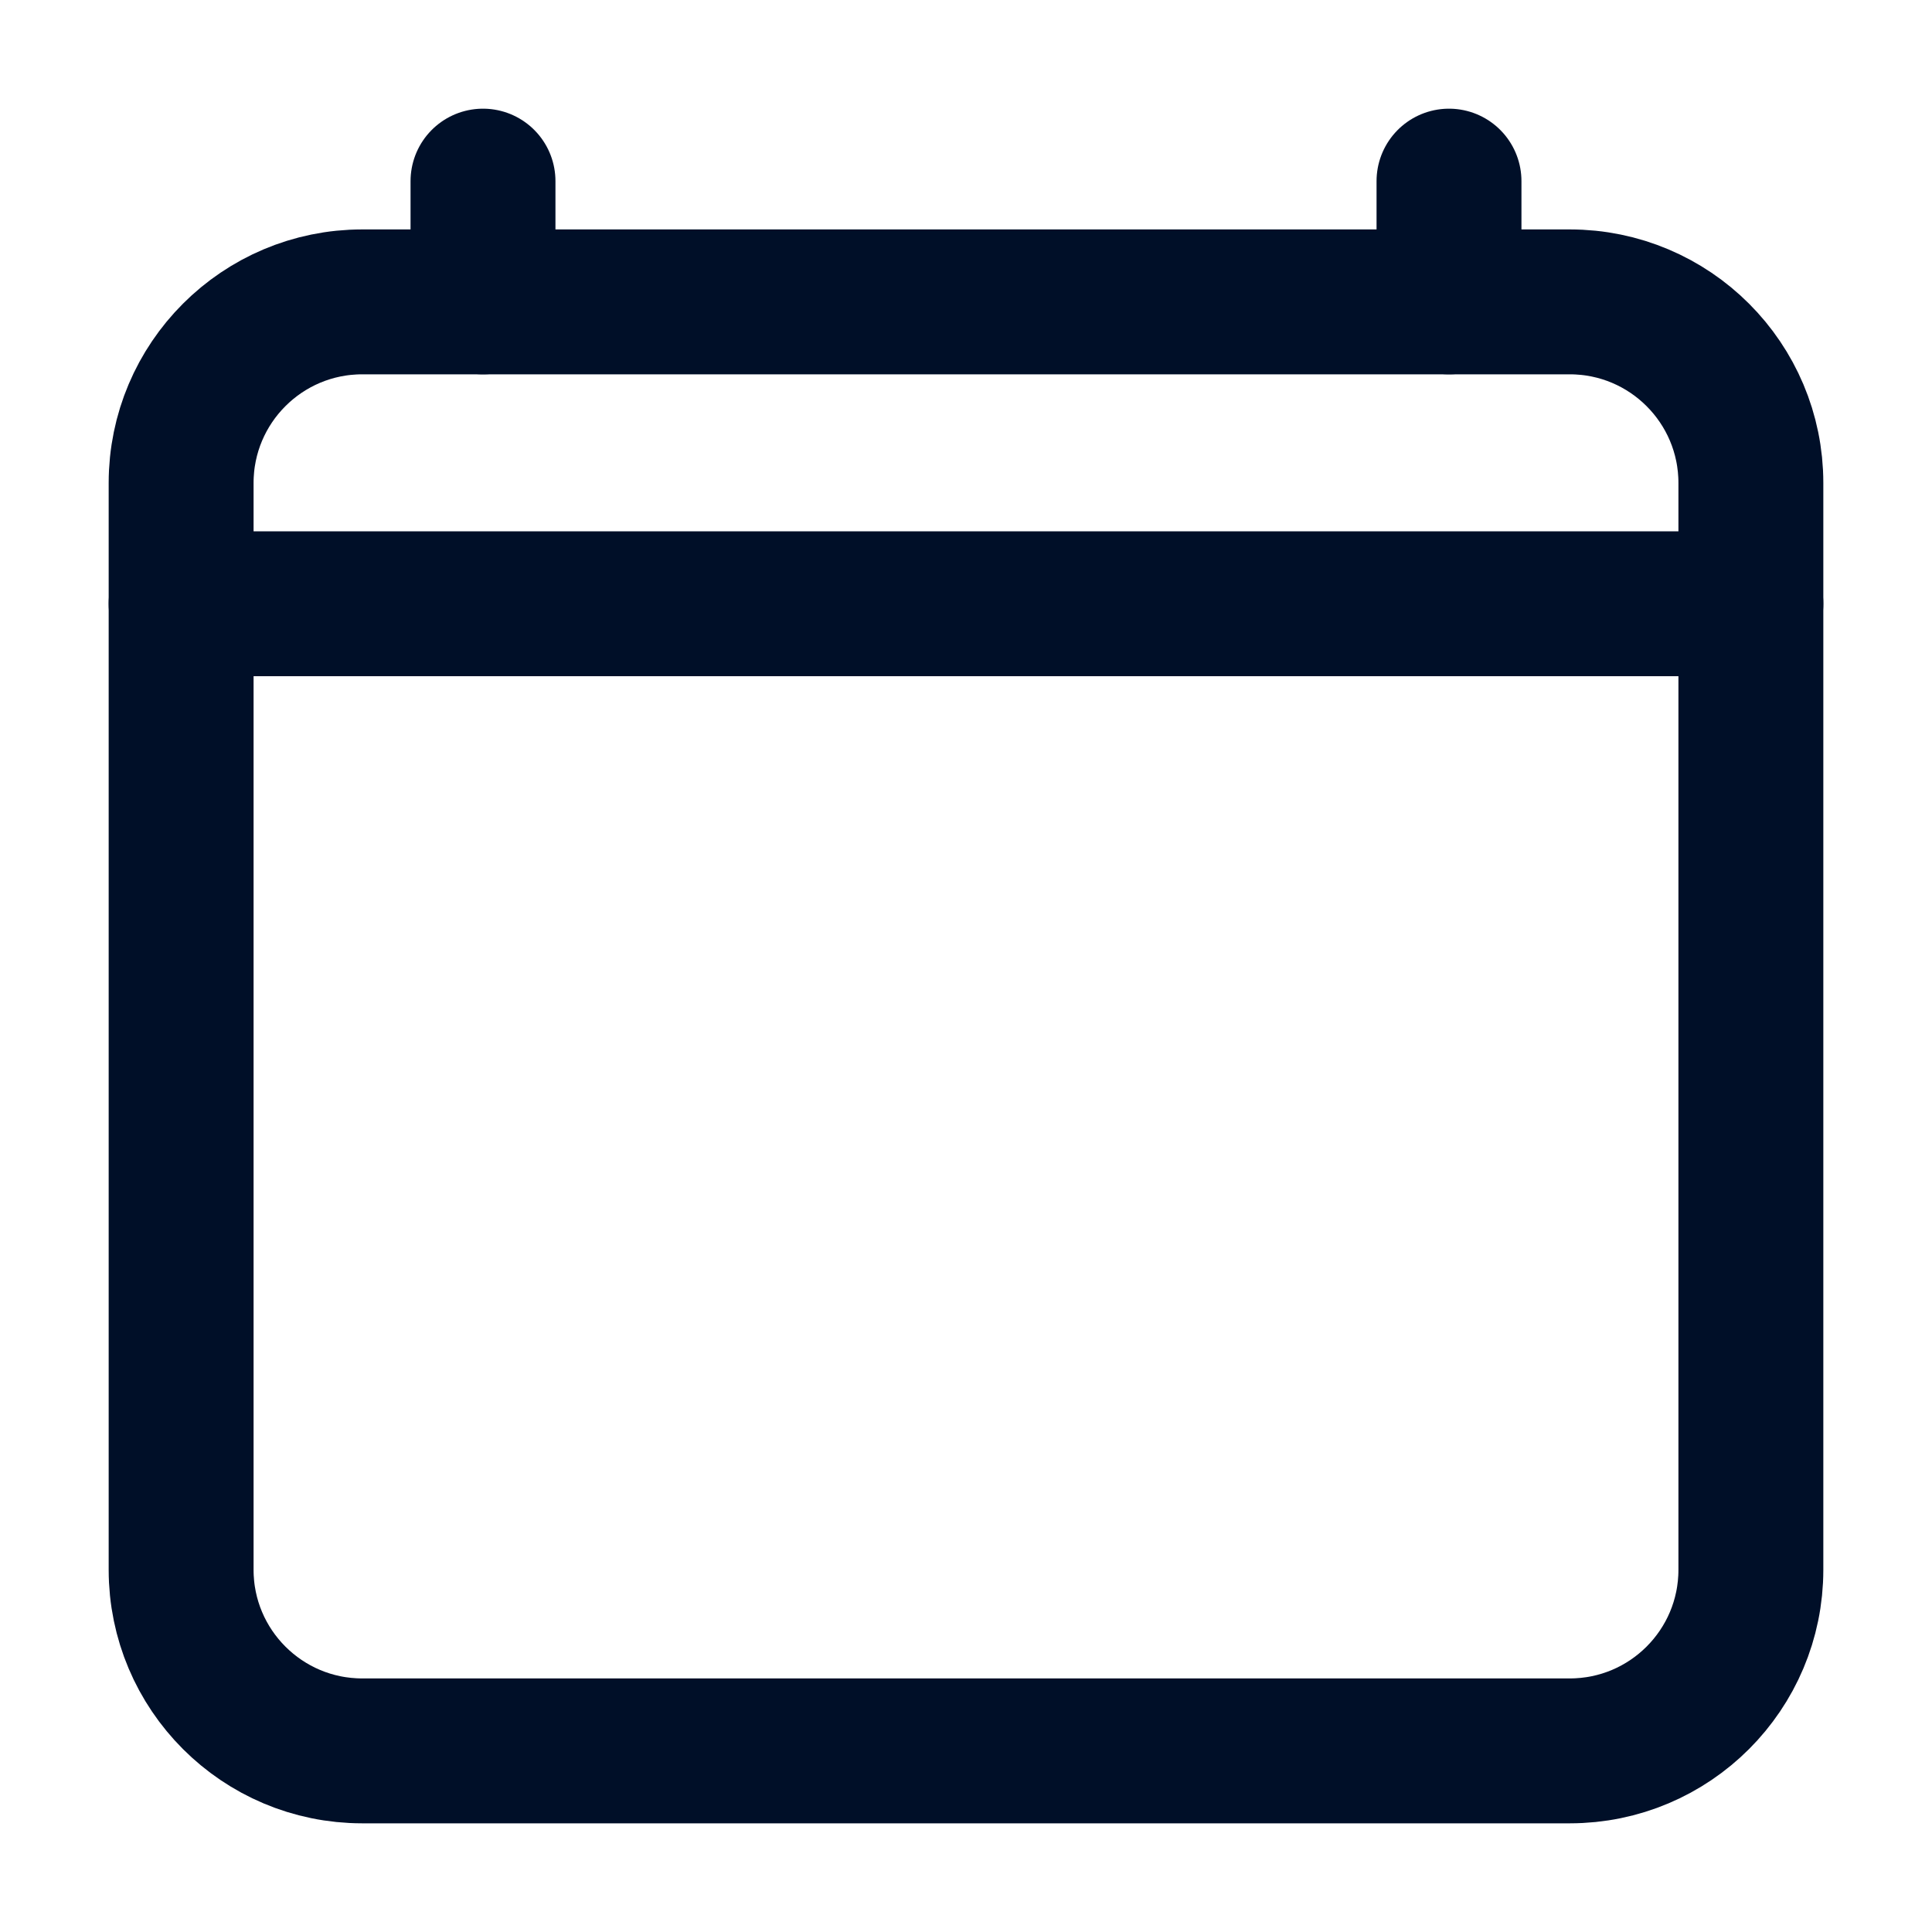 <?xml version="1.0" encoding="UTF-8"?> <svg xmlns="http://www.w3.org/2000/svg" width="40" height="40" viewBox="0 0 40 40" fill="none"> <path d="M32.5 6.25H7.5C5.429 6.25 3.75 7.929 3.75 10V32.5C3.75 34.571 5.429 36.25 7.5 36.25H32.5C34.571 36.25 36.25 34.571 36.25 32.5V10C36.25 7.929 34.571 6.25 32.5 6.25Z" stroke="#000F28" stroke-width="3" stroke-linejoin="round"></path> <path d="M10 3.75V6.25M30 3.75V6.25M36.25 12.5H3.75" stroke="#000F28" stroke-width="3" stroke-linecap="round" stroke-linejoin="round"></path> </svg> 